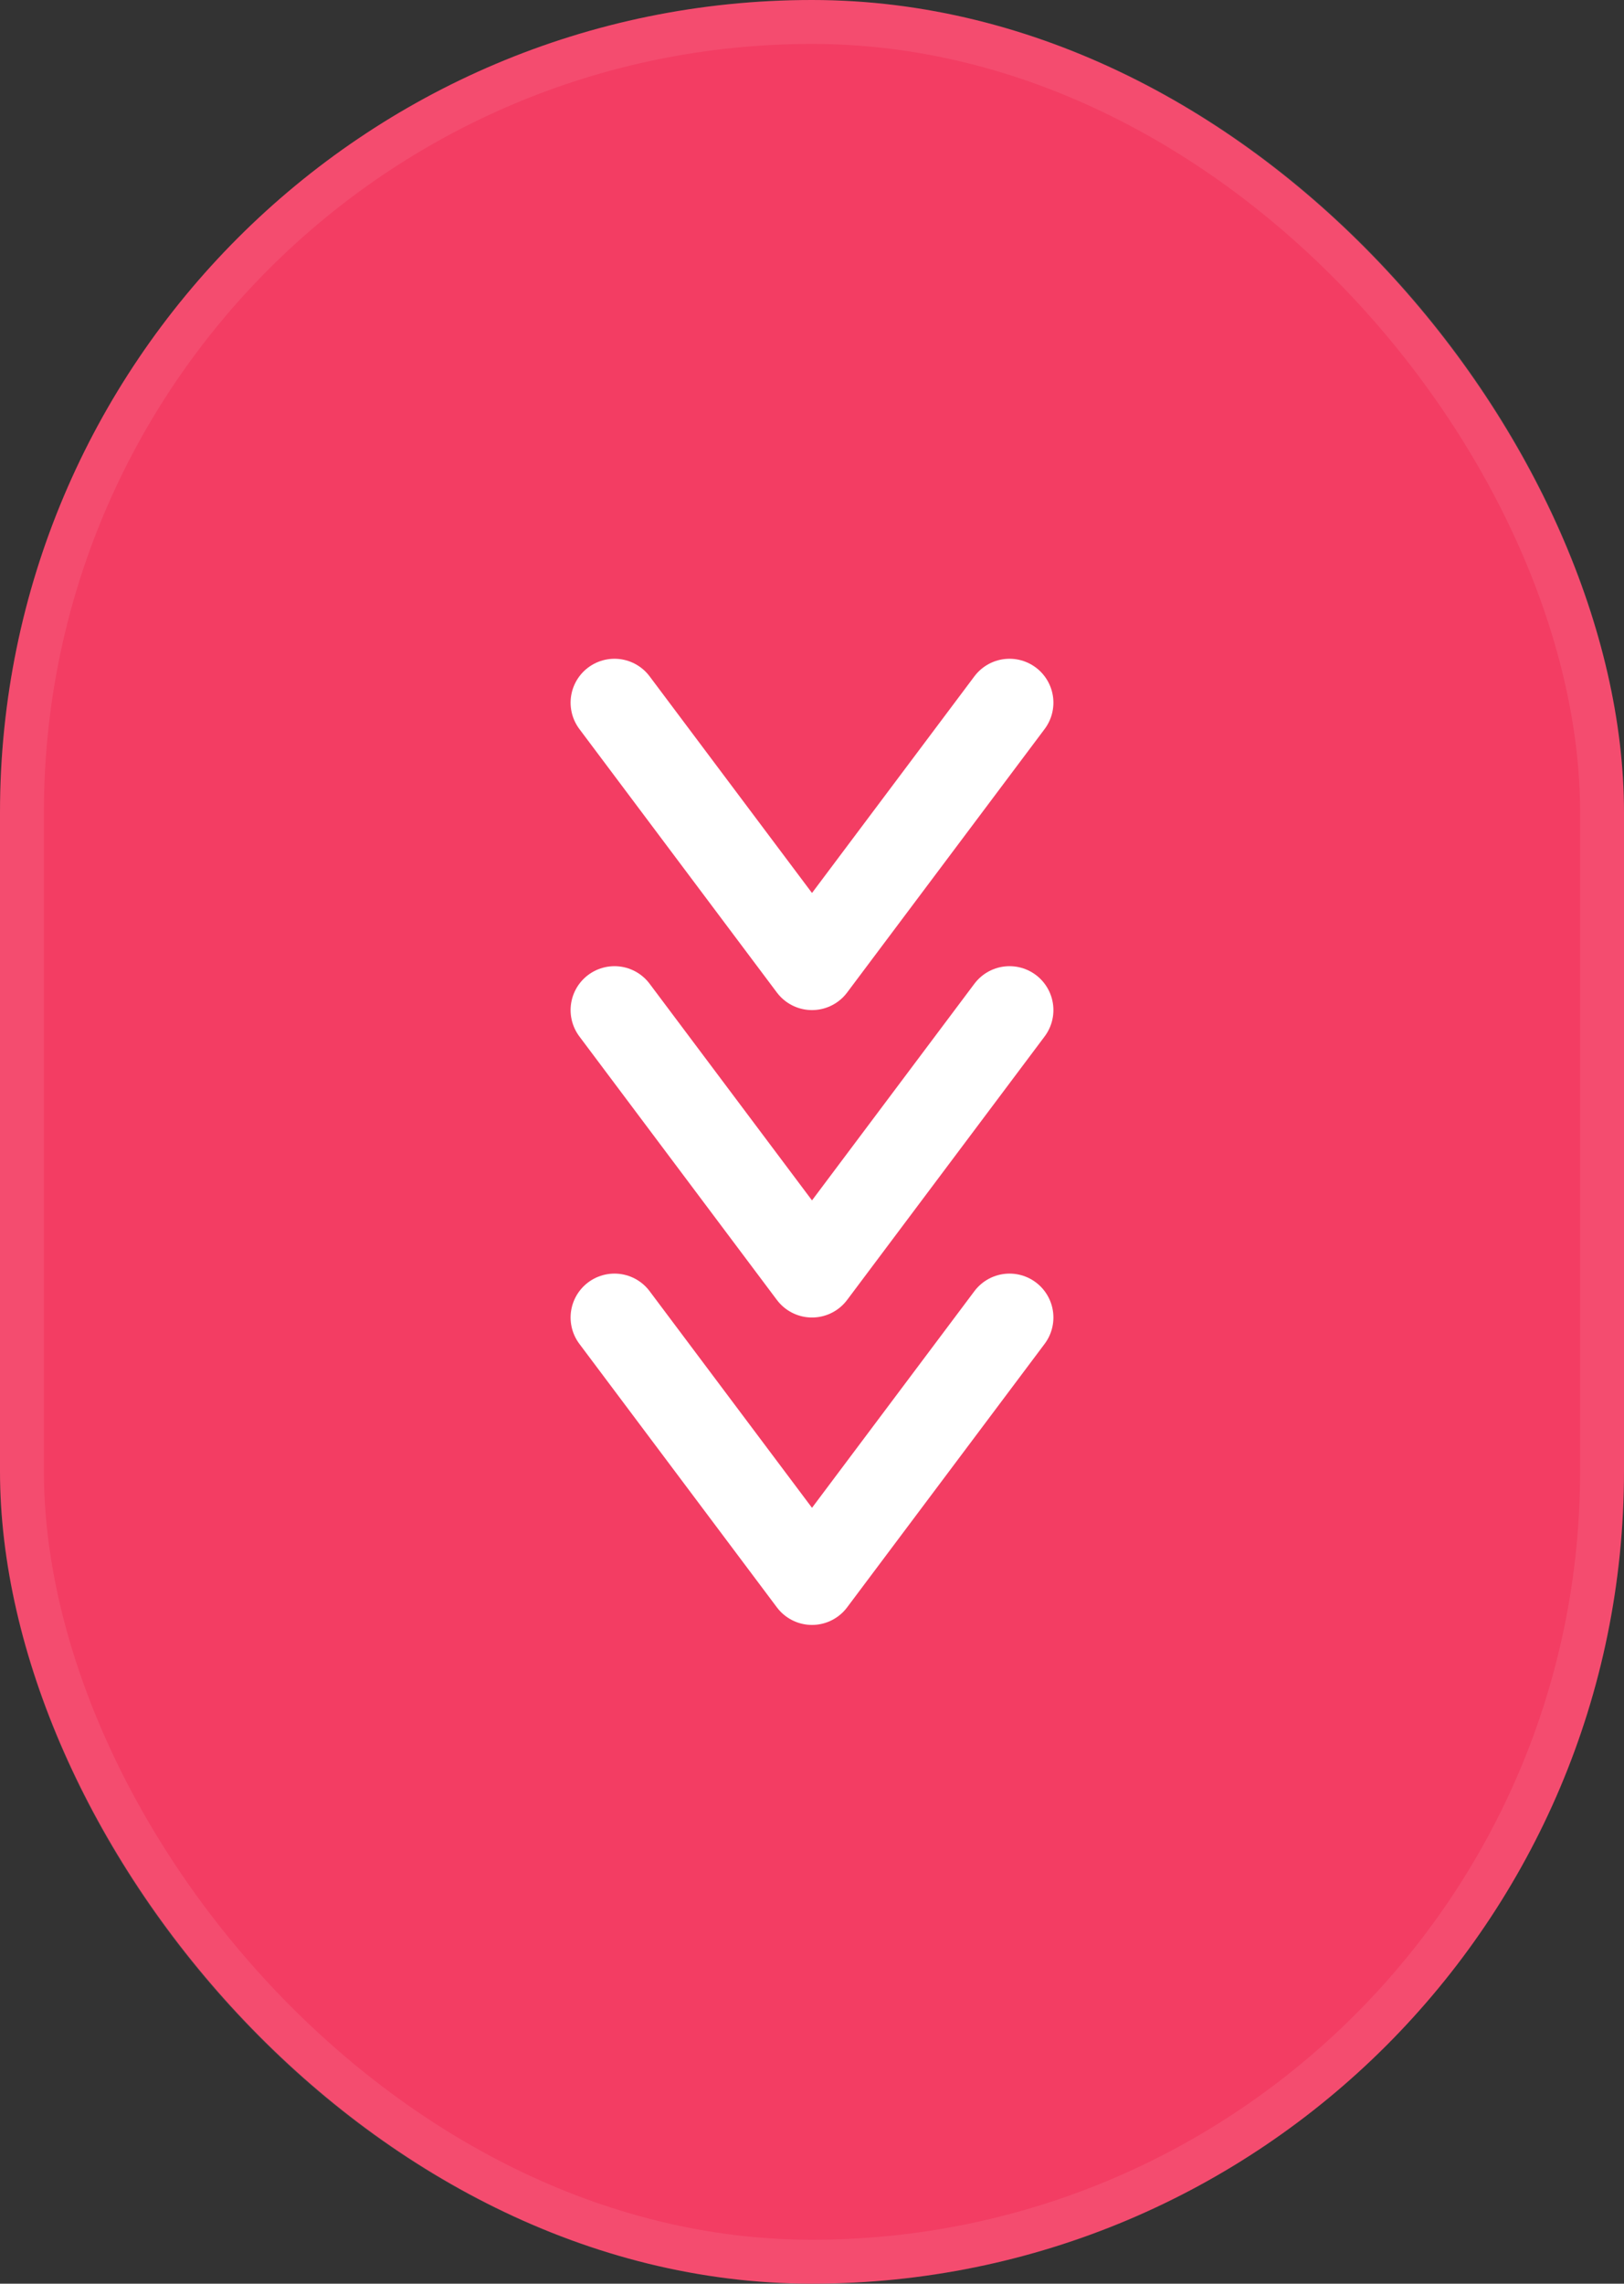 <svg width="37" height="52" viewBox="0 0 37 52" fill="none" xmlns="http://www.w3.org/2000/svg">
<rect x="0" y="0" width="37" height="52" fill="#333333" stroke="none"/>
<rect width="37" height="52" rx="18.5" fill="#F33D63"/>
<rect x="0.5" y="0.5" width="36" height="51" rx="18" stroke="white" stroke-opacity="0.08"/>
<path d="M23 23L18.5 29L14 23" stroke="#ffffff" stroke-width="2" stroke-linecap="round" stroke-linejoin="round"/>
<path d="M23 30L18.5 36L14 30" stroke="#ffffff" stroke-width="2" stroke-linecap="round" stroke-linejoin="round"/>
<path d="M23 16L18.5 22L14 16" stroke="#ffffff" stroke-width="2" stroke-linecap="round" stroke-linejoin="round"/>
</svg>
